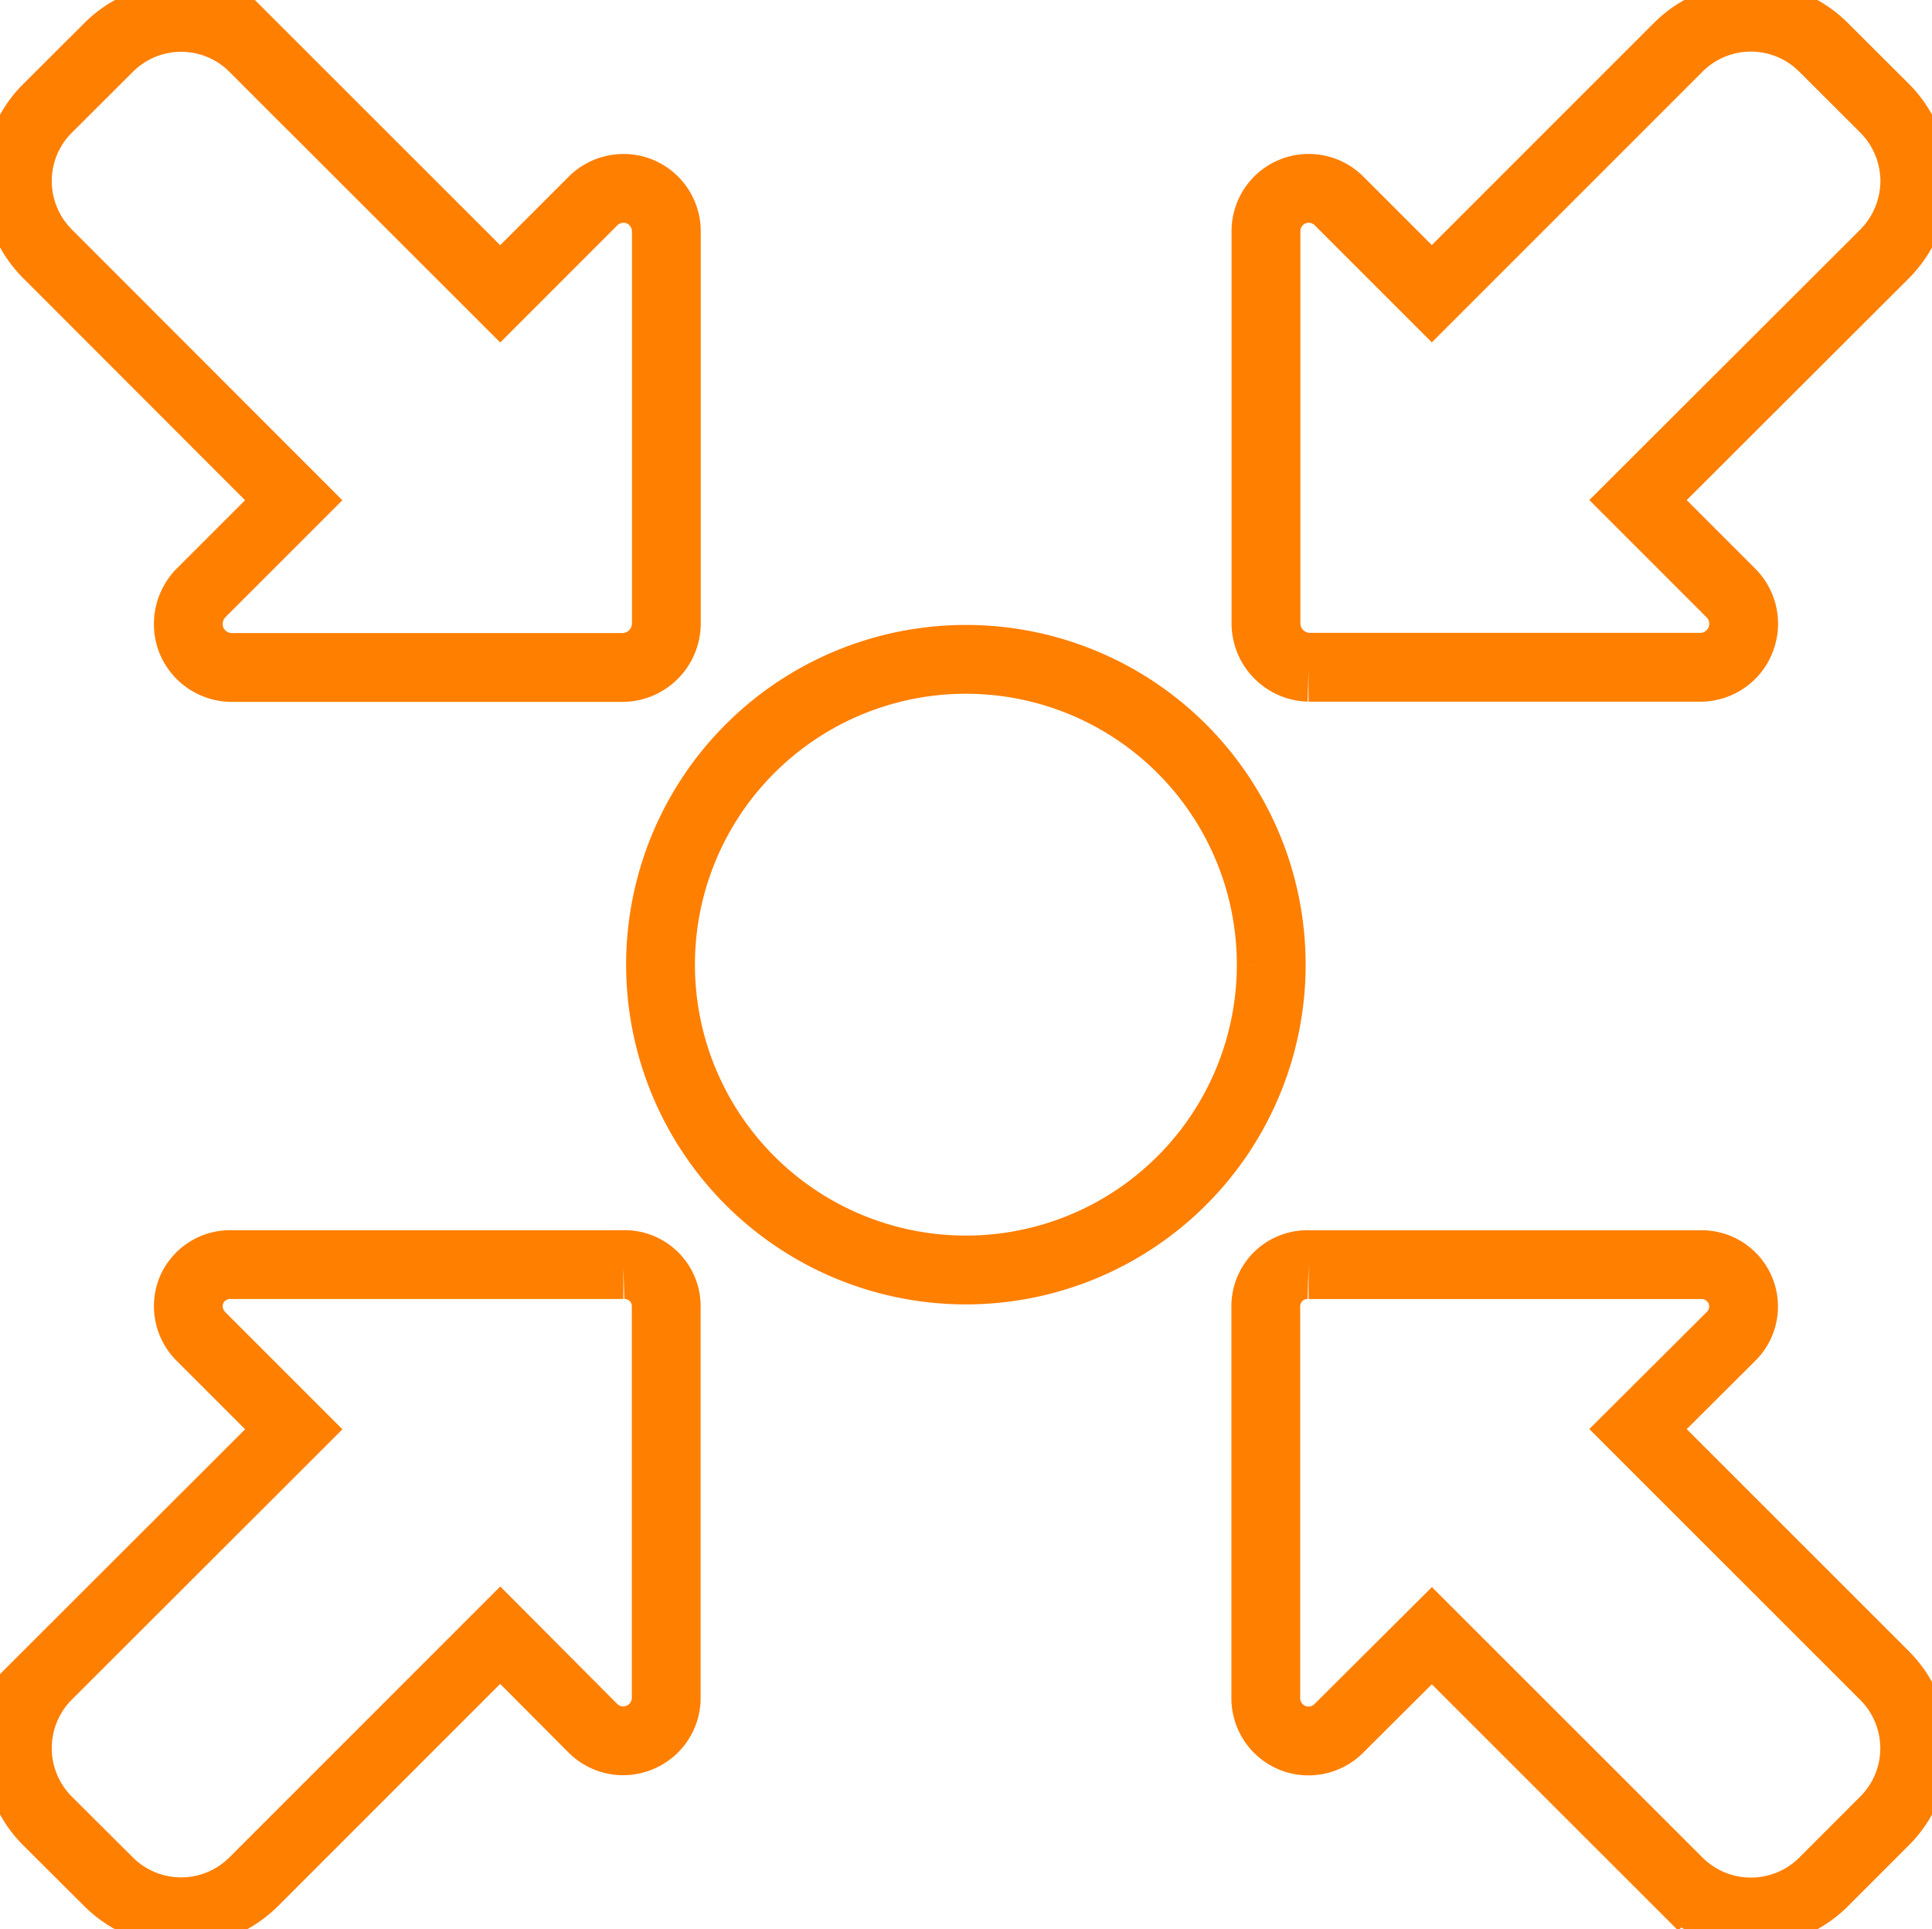 <svg xmlns="http://www.w3.org/2000/svg" viewBox="0 0 56.156 56.068" fill="none" stroke="#ff7f00" stroke-width="2">
    <path d="M8.537 14.539l-2.7 2.7a1.291 1.291 0 00-.273 1.373 1.272 1.272 0 001.15.788H18.12a1.282 1.282 0 001.248-1.283v-11.4a1.253 1.253 0 00-.772-1.15 1.258 1.258 0 00-1.357.273l-2.7 2.7-7.164-7.16a2.982 2.982 0 00-4.219 0L1.382 3.15a2.969 2.969 0 00-.877 2.114 2.988 2.988 0 00.877 2.114zM18.119 36.755H6.712a1.224 1.224 0 00-1.146.741 1.239 1.239 0 00.273 1.346l2.7 2.7-7.164 7.156a2.99 2.99 0 00-.87 2.109 2.992 2.992 0 00.87 2.113l1.778 1.771a2.986 2.986 0 004.223 0l7.164-7.164 2.7 2.711a1.24 1.24 0 001.353.261 1.244 1.244 0 00.772-1.146V37.948a1.211 1.211 0 00-1.248-1.193M47.611 41.536l2.71-2.7a1.217 1.217 0 00.261-1.338 1.22 1.22 0 00-1.146-.741h-11.4a1.207 1.207 0 00-1.244 1.2v11.406a1.246 1.246 0 00.772 1.147 1.246 1.246 0 001.345-.269l2.71-2.7 7.16 7.156a2.991 2.991 0 004.227 0l1.77-1.771a2.976 2.976 0 00.877-2.113 2.991 2.991 0 00-.877-2.114zM38.034 19.394H49.44a1.255 1.255 0 001.146-.784 1.263 1.263 0 00-.265-1.365l-2.71-2.71 7.168-7.156a3.015 3.015 0 00.877-2.114 3.009 3.009 0 00-.877-2.118l-1.774-1.77a2.984 2.984 0 00-4.227 0l-7.16 7.16-2.7-2.7a1.247 1.247 0 00-1.353-.269 1.244 1.244 0 00-.768 1.146v11.4a1.277 1.277 0 001.24 1.279M36.95 28.04a8.874 8.874 0 01-8.872 8.872 8.876 8.876 0 01-8.879-8.872 8.874 8.874 0 018.879-8.876 8.872 8.872 0 018.872 8.876" />
</svg>